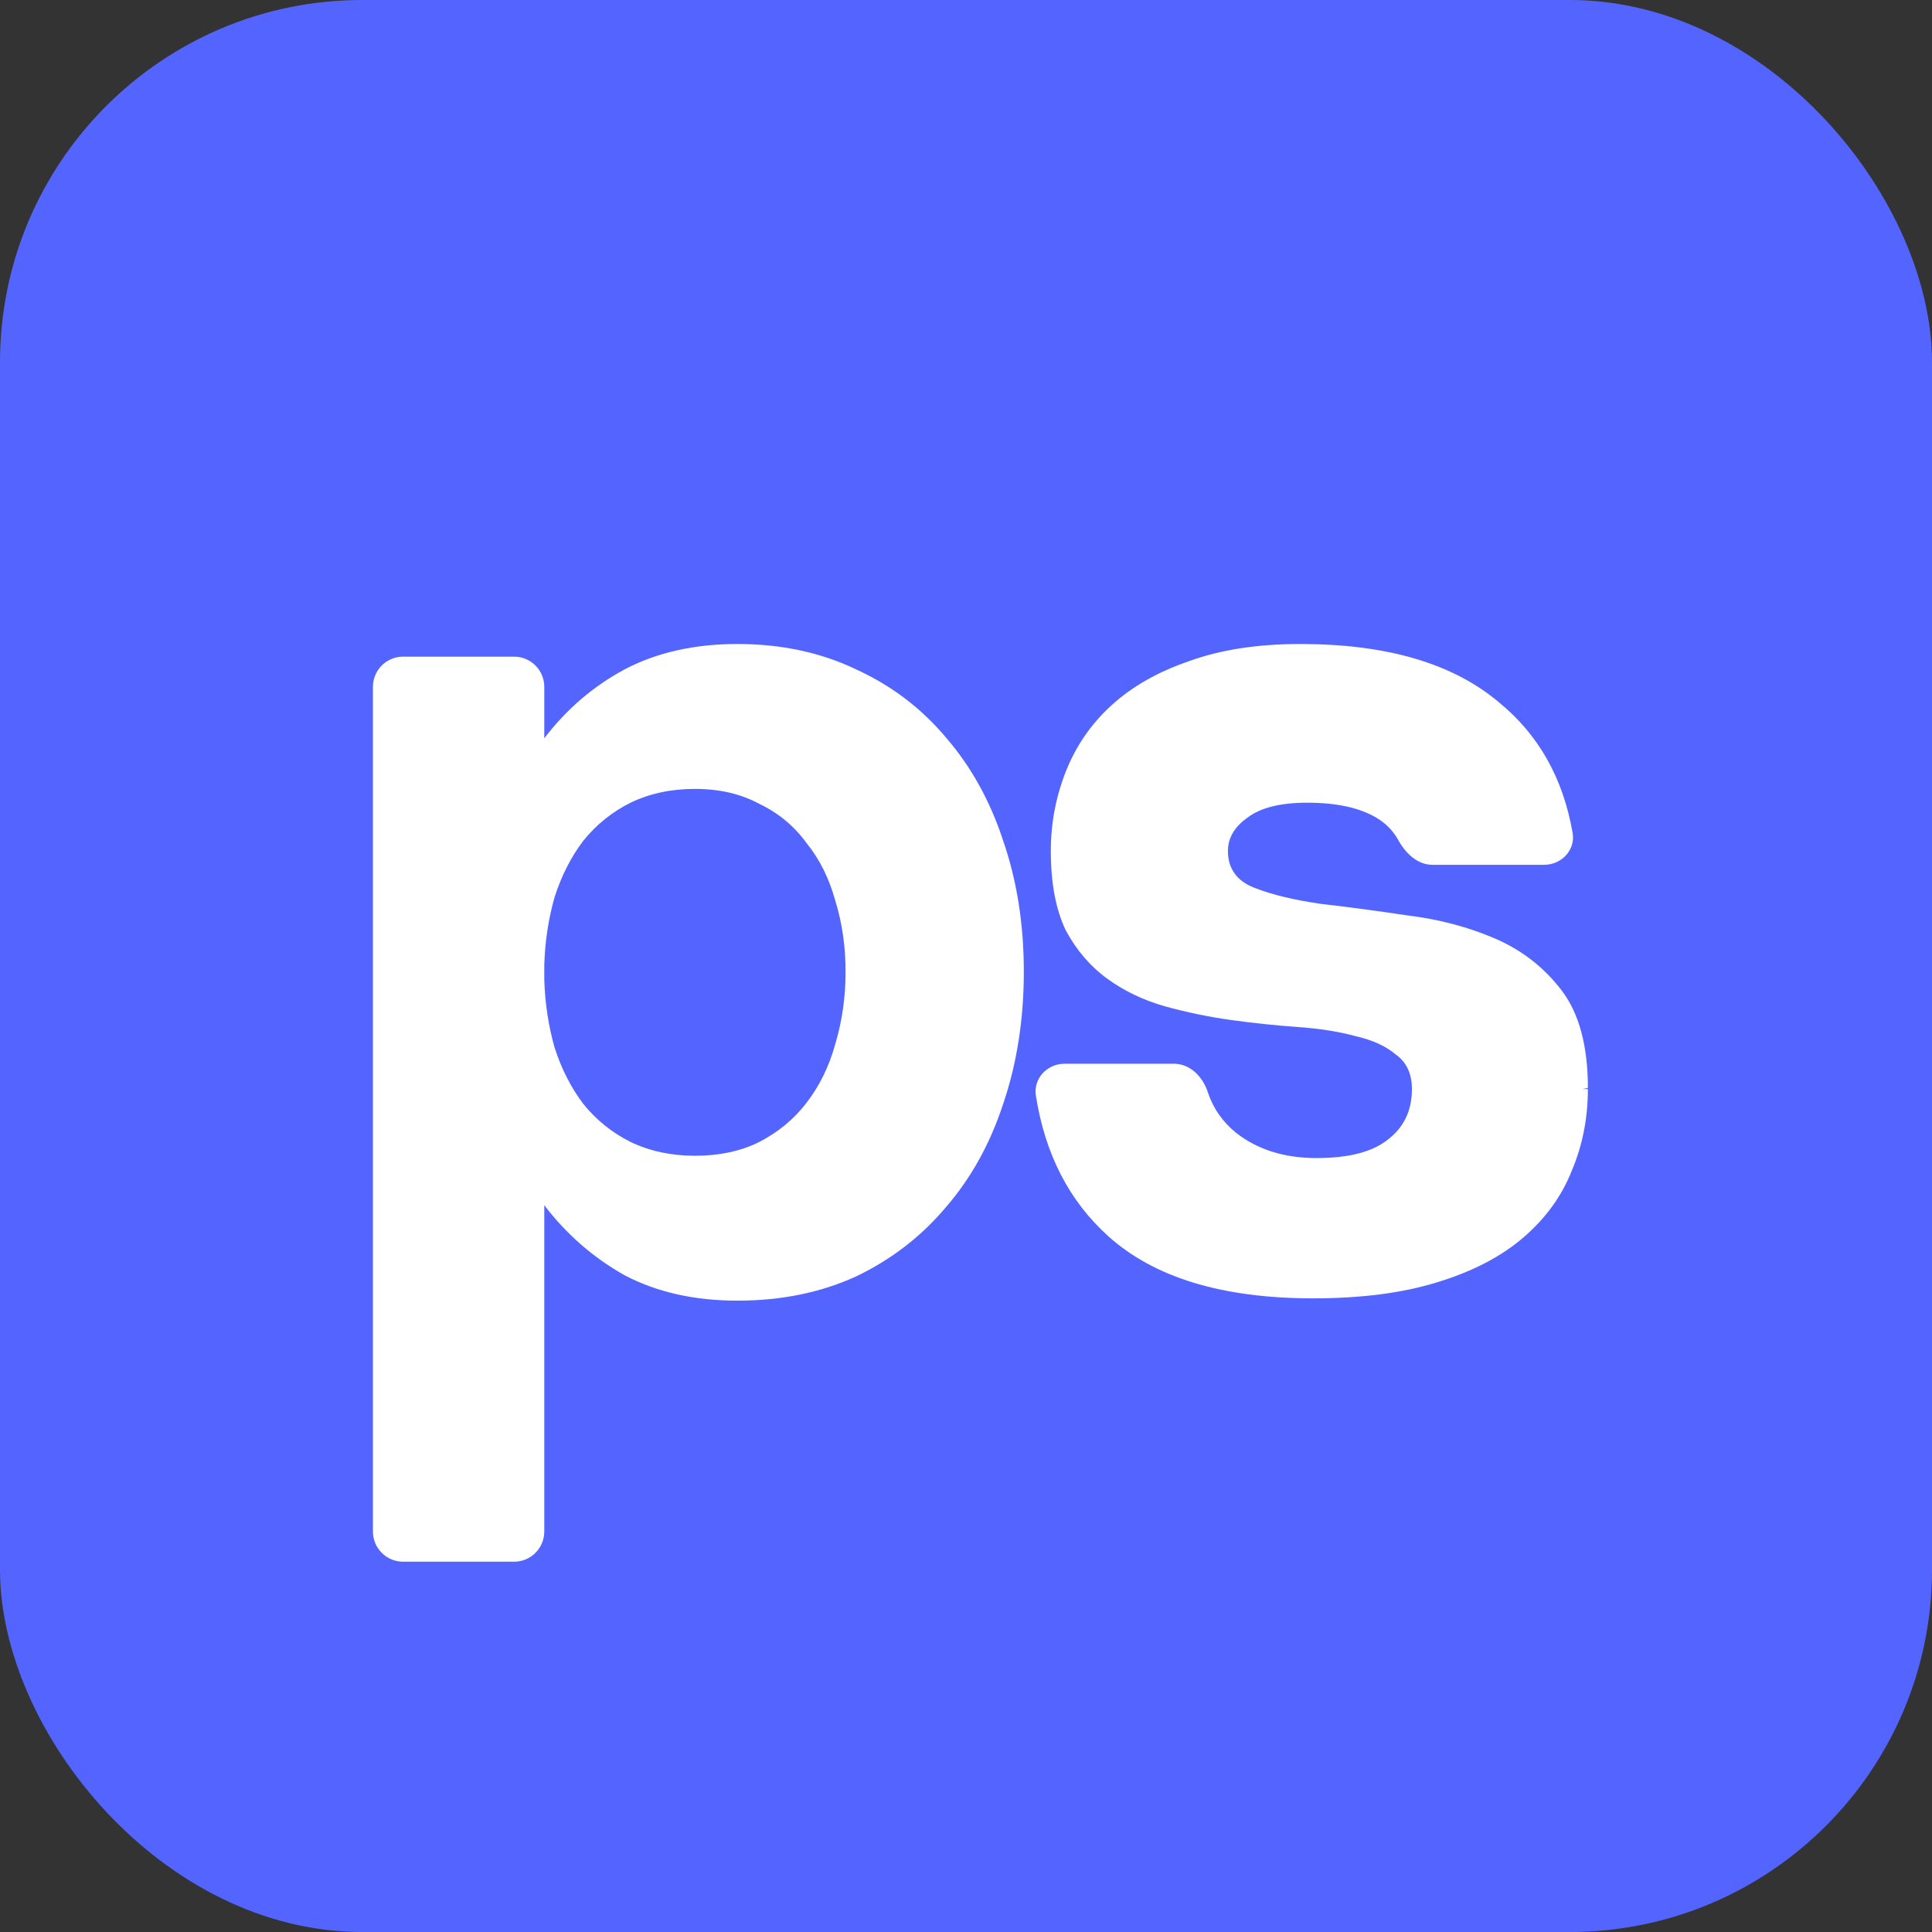 <svg width="256" height="256" viewBox="0 0 256 256" fill="none" xmlns="http://www.w3.org/2000/svg">
        <rect x="0" y="0" width="256" height="256" fill="#333333" stroke="none"/>
        <rect width="256" height="256" rx="48" fill="#5465FF"/>
        <path d="M209.64 144.305H210.402C210.402 148.165 209.691 151.771 208.269 155.124C206.948 158.476 204.815 161.422 201.869 163.962C198.923 166.502 195.113 168.483 190.44 169.905C185.869 171.327 180.383 172.038 173.983 172.038C161.996 172.038 152.955 169.295 146.859 163.81C141.676 159.144 138.476 152.936 137.26 145.185C136.902 142.905 138.753 140.952 141.06 140.952H155.56C157.687 140.952 159.36 142.656 160.025 144.677C160.733 146.829 161.982 148.636 163.774 150.095C166.618 152.33 170.174 153.448 174.44 153.448C178.707 153.448 181.856 152.635 183.888 151.01C186.021 149.384 187.088 147.149 187.088 144.305C187.088 142.273 186.377 140.749 184.955 139.733C183.634 138.616 181.856 137.803 179.621 137.295C177.386 136.686 174.796 136.279 171.85 136.076C169.005 135.873 166.11 135.568 163.164 135.162C160.218 134.756 157.272 134.146 154.326 133.333C151.482 132.521 148.942 131.302 146.707 129.676C144.472 128.051 142.644 125.917 141.221 123.276C139.901 120.533 139.24 117.029 139.24 112.762C139.24 109.105 139.901 105.6 141.221 102.248C142.542 98.895 144.523 96 147.164 93.562C149.907 91.022 153.361 89.041 157.526 87.619C161.691 86.095 166.618 85.333 172.307 85.333C183.786 85.333 192.574 87.924 198.669 93.105C203.883 97.379 207.119 103.127 208.378 110.349C208.775 112.628 206.919 114.59 204.606 114.59H189.795C187.805 114.59 186.235 113.047 185.273 111.305C184.594 110.075 183.625 109.088 182.364 108.343C180.129 107.022 177.082 106.362 173.221 106.362C169.666 106.362 167.024 107.022 165.297 108.343C163.571 109.562 162.707 111.035 162.707 112.762C162.707 115.098 163.875 116.724 166.212 117.638C168.548 118.552 171.494 119.263 175.05 119.771C178.605 120.178 182.415 120.686 186.478 121.295C190.644 121.803 194.504 122.819 198.059 124.343C201.615 125.867 204.561 128.152 206.897 131.2C209.234 134.248 210.402 138.565 210.402 144.152L209.64 144.305Z" fill="white"/>
        <path d="M135.662 128.762C135.662 135.06 134.748 140.902 132.919 146.286C131.192 151.568 128.652 156.14 125.3 160C122.049 163.86 118.087 166.908 113.414 169.143C108.741 171.276 103.51 172.343 97.719 172.343C92.03 172.343 87.052 171.225 82.786 168.99C78.621 166.654 75.065 163.556 72.119 159.695V202.933C72.119 205.142 70.328 206.933 68.119 206.933H53.414C51.205 206.933 49.414 205.142 49.414 202.933V91.01C49.414 88.8 51.205 87.01 53.414 87.01H68.119C70.328 87.01 72.119 88.8 72.119 91.01V97.829C75.065 93.968 78.621 90.921 82.786 88.686C87.052 86.451 92.03 85.333 97.719 85.333C103.51 85.333 108.741 86.451 113.414 88.686C118.087 90.819 122.049 93.816 125.3 97.676C128.652 101.537 131.192 106.108 132.919 111.39C134.748 116.673 135.662 122.463 135.662 128.762ZM92.081 153.143C95.332 153.143 98.176 152.533 100.614 151.314C103.154 149.994 105.237 148.267 106.862 146.133C108.589 143.898 109.859 141.308 110.671 138.362C111.586 135.314 112.043 132.114 112.043 128.762C112.043 125.41 111.586 122.26 110.671 119.314C109.859 116.368 108.589 113.829 106.862 111.695C105.237 109.46 103.154 107.733 100.614 106.514C98.176 105.194 95.332 104.533 92.081 104.533C88.932 104.533 86.087 105.143 83.548 106.362C81.109 107.581 79.027 109.257 77.3 111.39C75.675 113.524 74.405 116.013 73.49 118.857C72.678 121.702 72.221 124.698 72.119 127.848V129.829C72.221 132.978 72.678 135.975 73.49 138.819C74.405 141.663 75.675 144.152 77.3 146.286C79.027 148.419 81.109 150.095 83.548 151.314C86.087 152.533 88.932 153.143 92.081 153.143Z" fill="white"/>
</svg>

